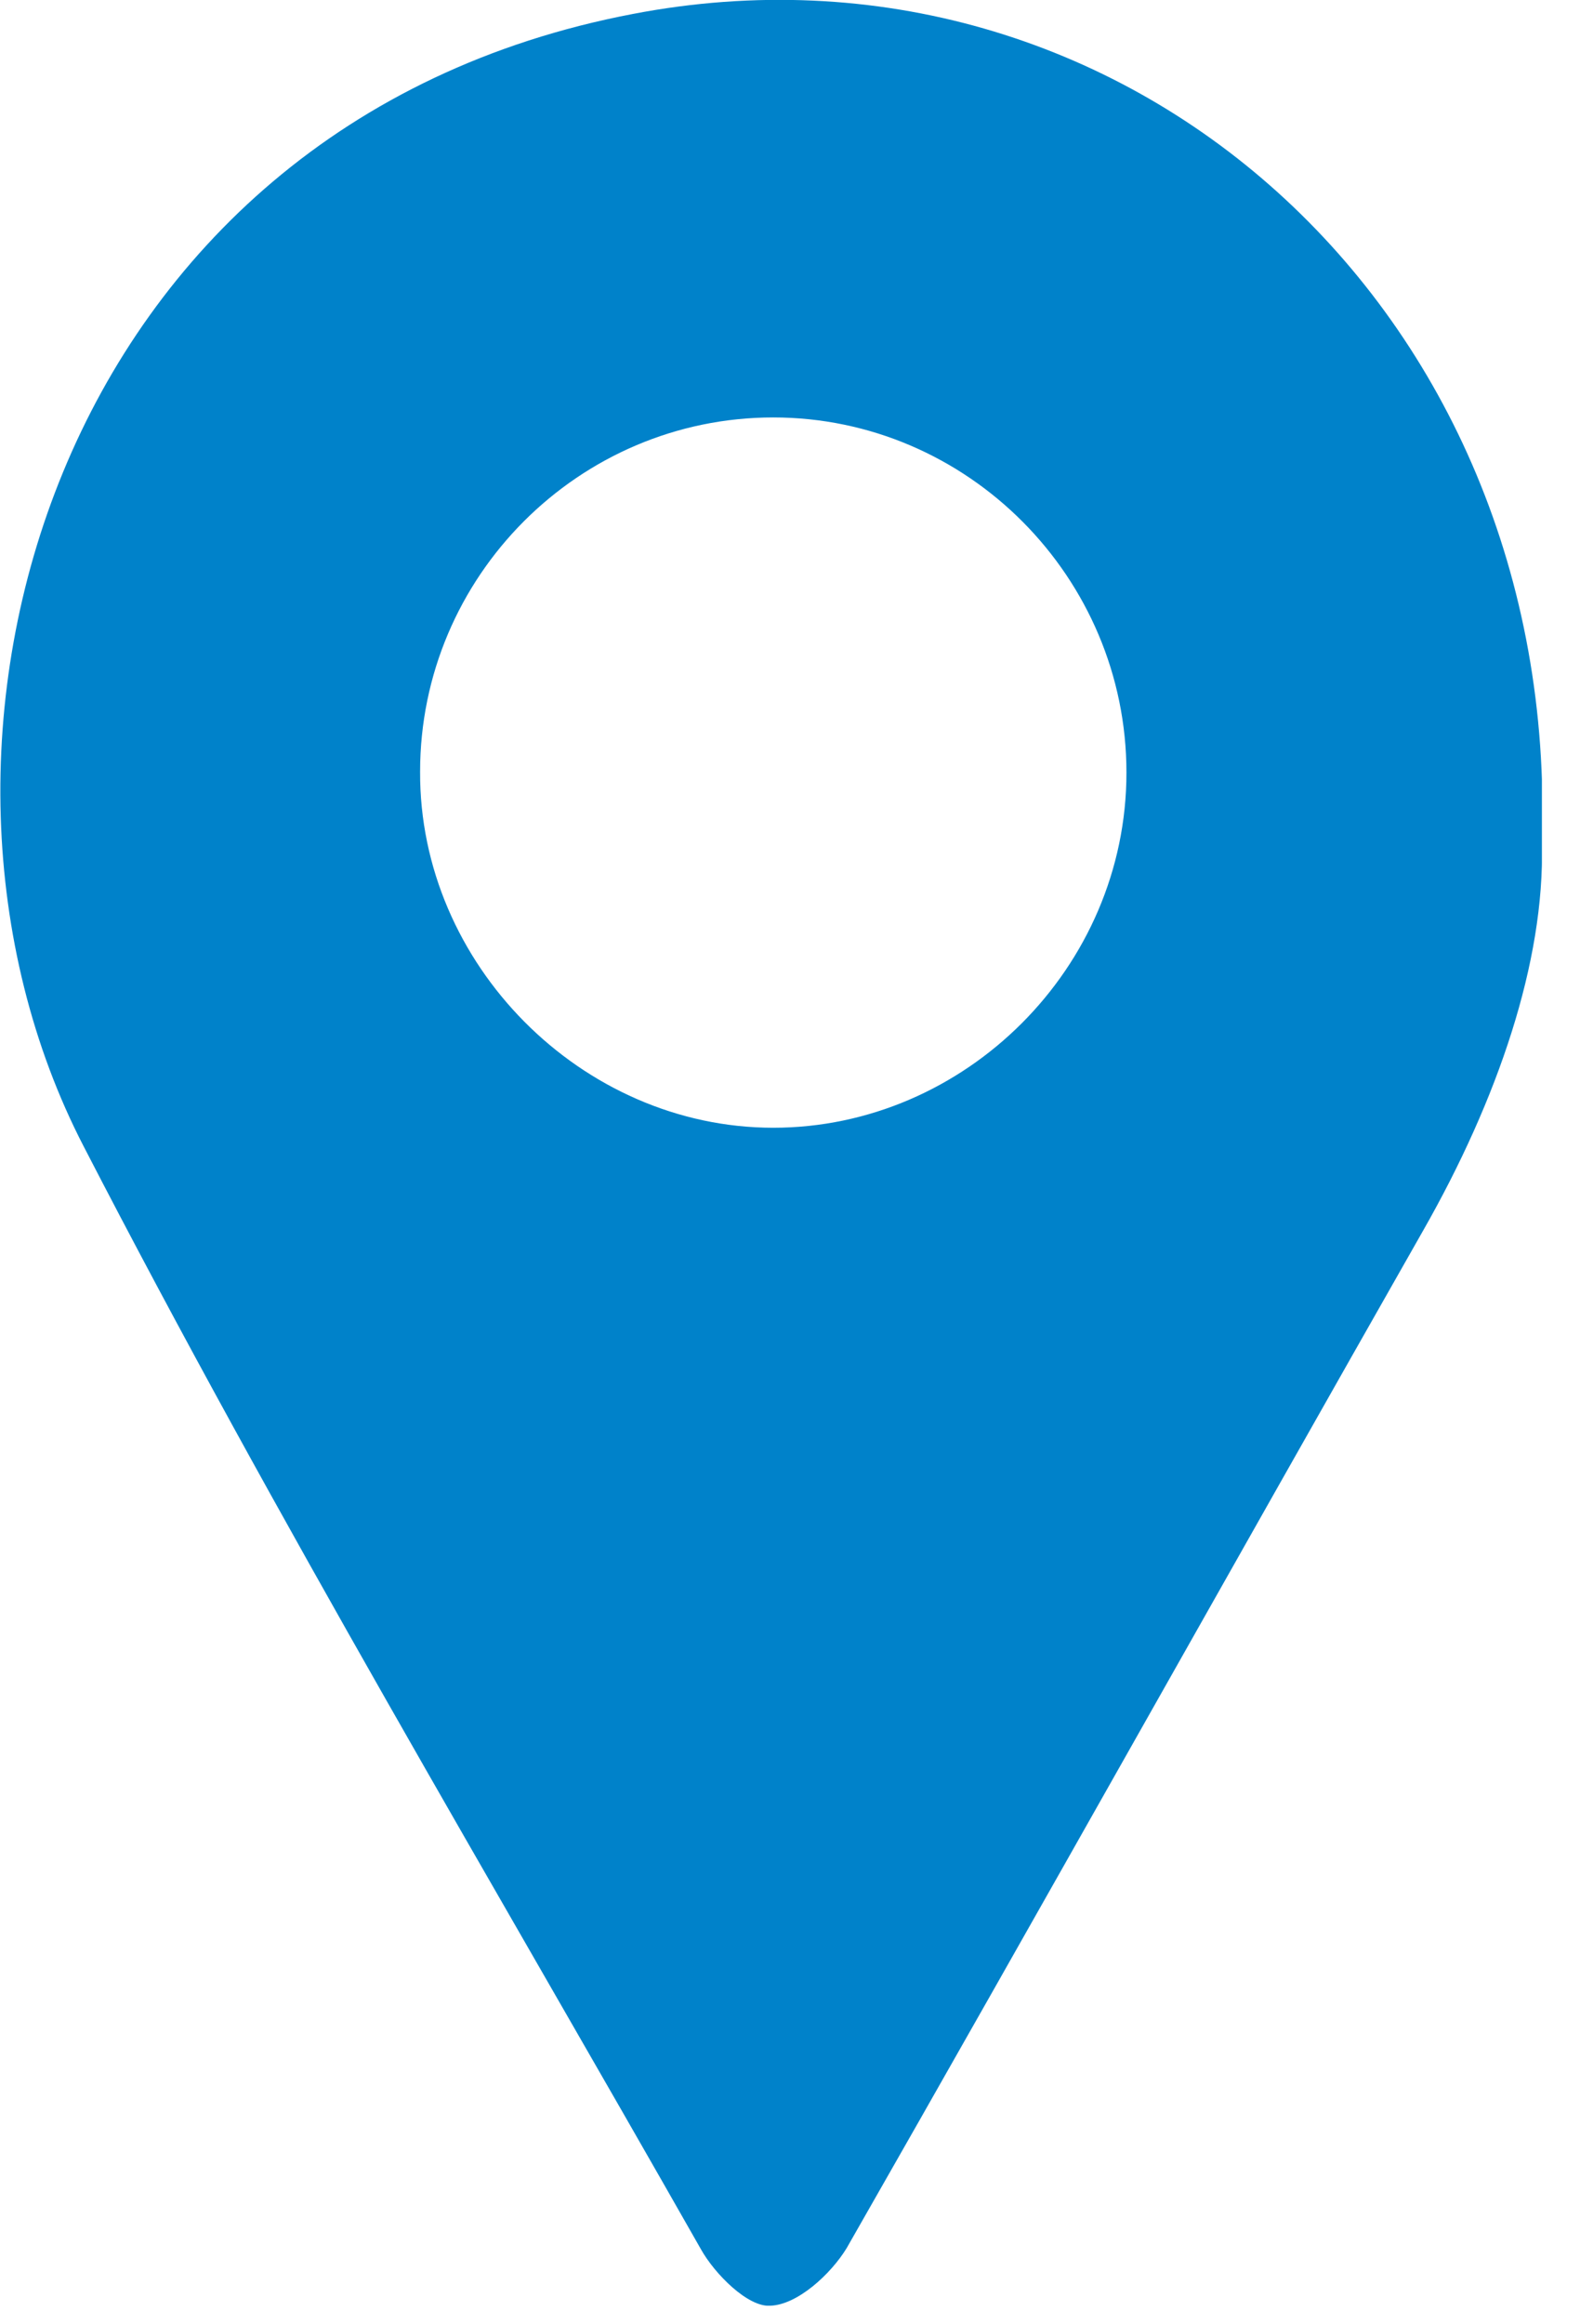 <svg xmlns="http://www.w3.org/2000/svg" width="17" height="25" viewBox="0 0 17 25" fill="none" style="color: rgb(255, 255, 255);"><g clip-path="url(#clip0_335_1279)"><path d="M6.81 0.15C0.56 1.34 -1.32 8.04 0.9 12.33C2.98 16.36 5.3 20.25 7.54 24.19C7.69 24.46 8.05 24.82 8.29 24.8C8.58 24.79 8.94 24.46 9.11 24.18C11.19 20.54 13.24 16.88 15.31 13.24C16.12 11.82 16.62 10.34 16.59 9.08C16.79 3.3 12.07 -0.86 6.81 0.15ZM8.32 12.13C6.26 12.13 4.51 10.37 4.52 8.3C4.52 6.2 6.23 4.49 8.32 4.49C10.41 4.49 12.12 6.21 12.12 8.31C12.12 10.41 10.38 12.13 8.32 12.13Z" fill="rgb(0, 130, 202)"></path></g><defs><clipPath id="clip0_335_1279"><rect width="16.59" height="24.8" fill="rgb(255, 255, 255)"></rect></clipPath></defs></svg>